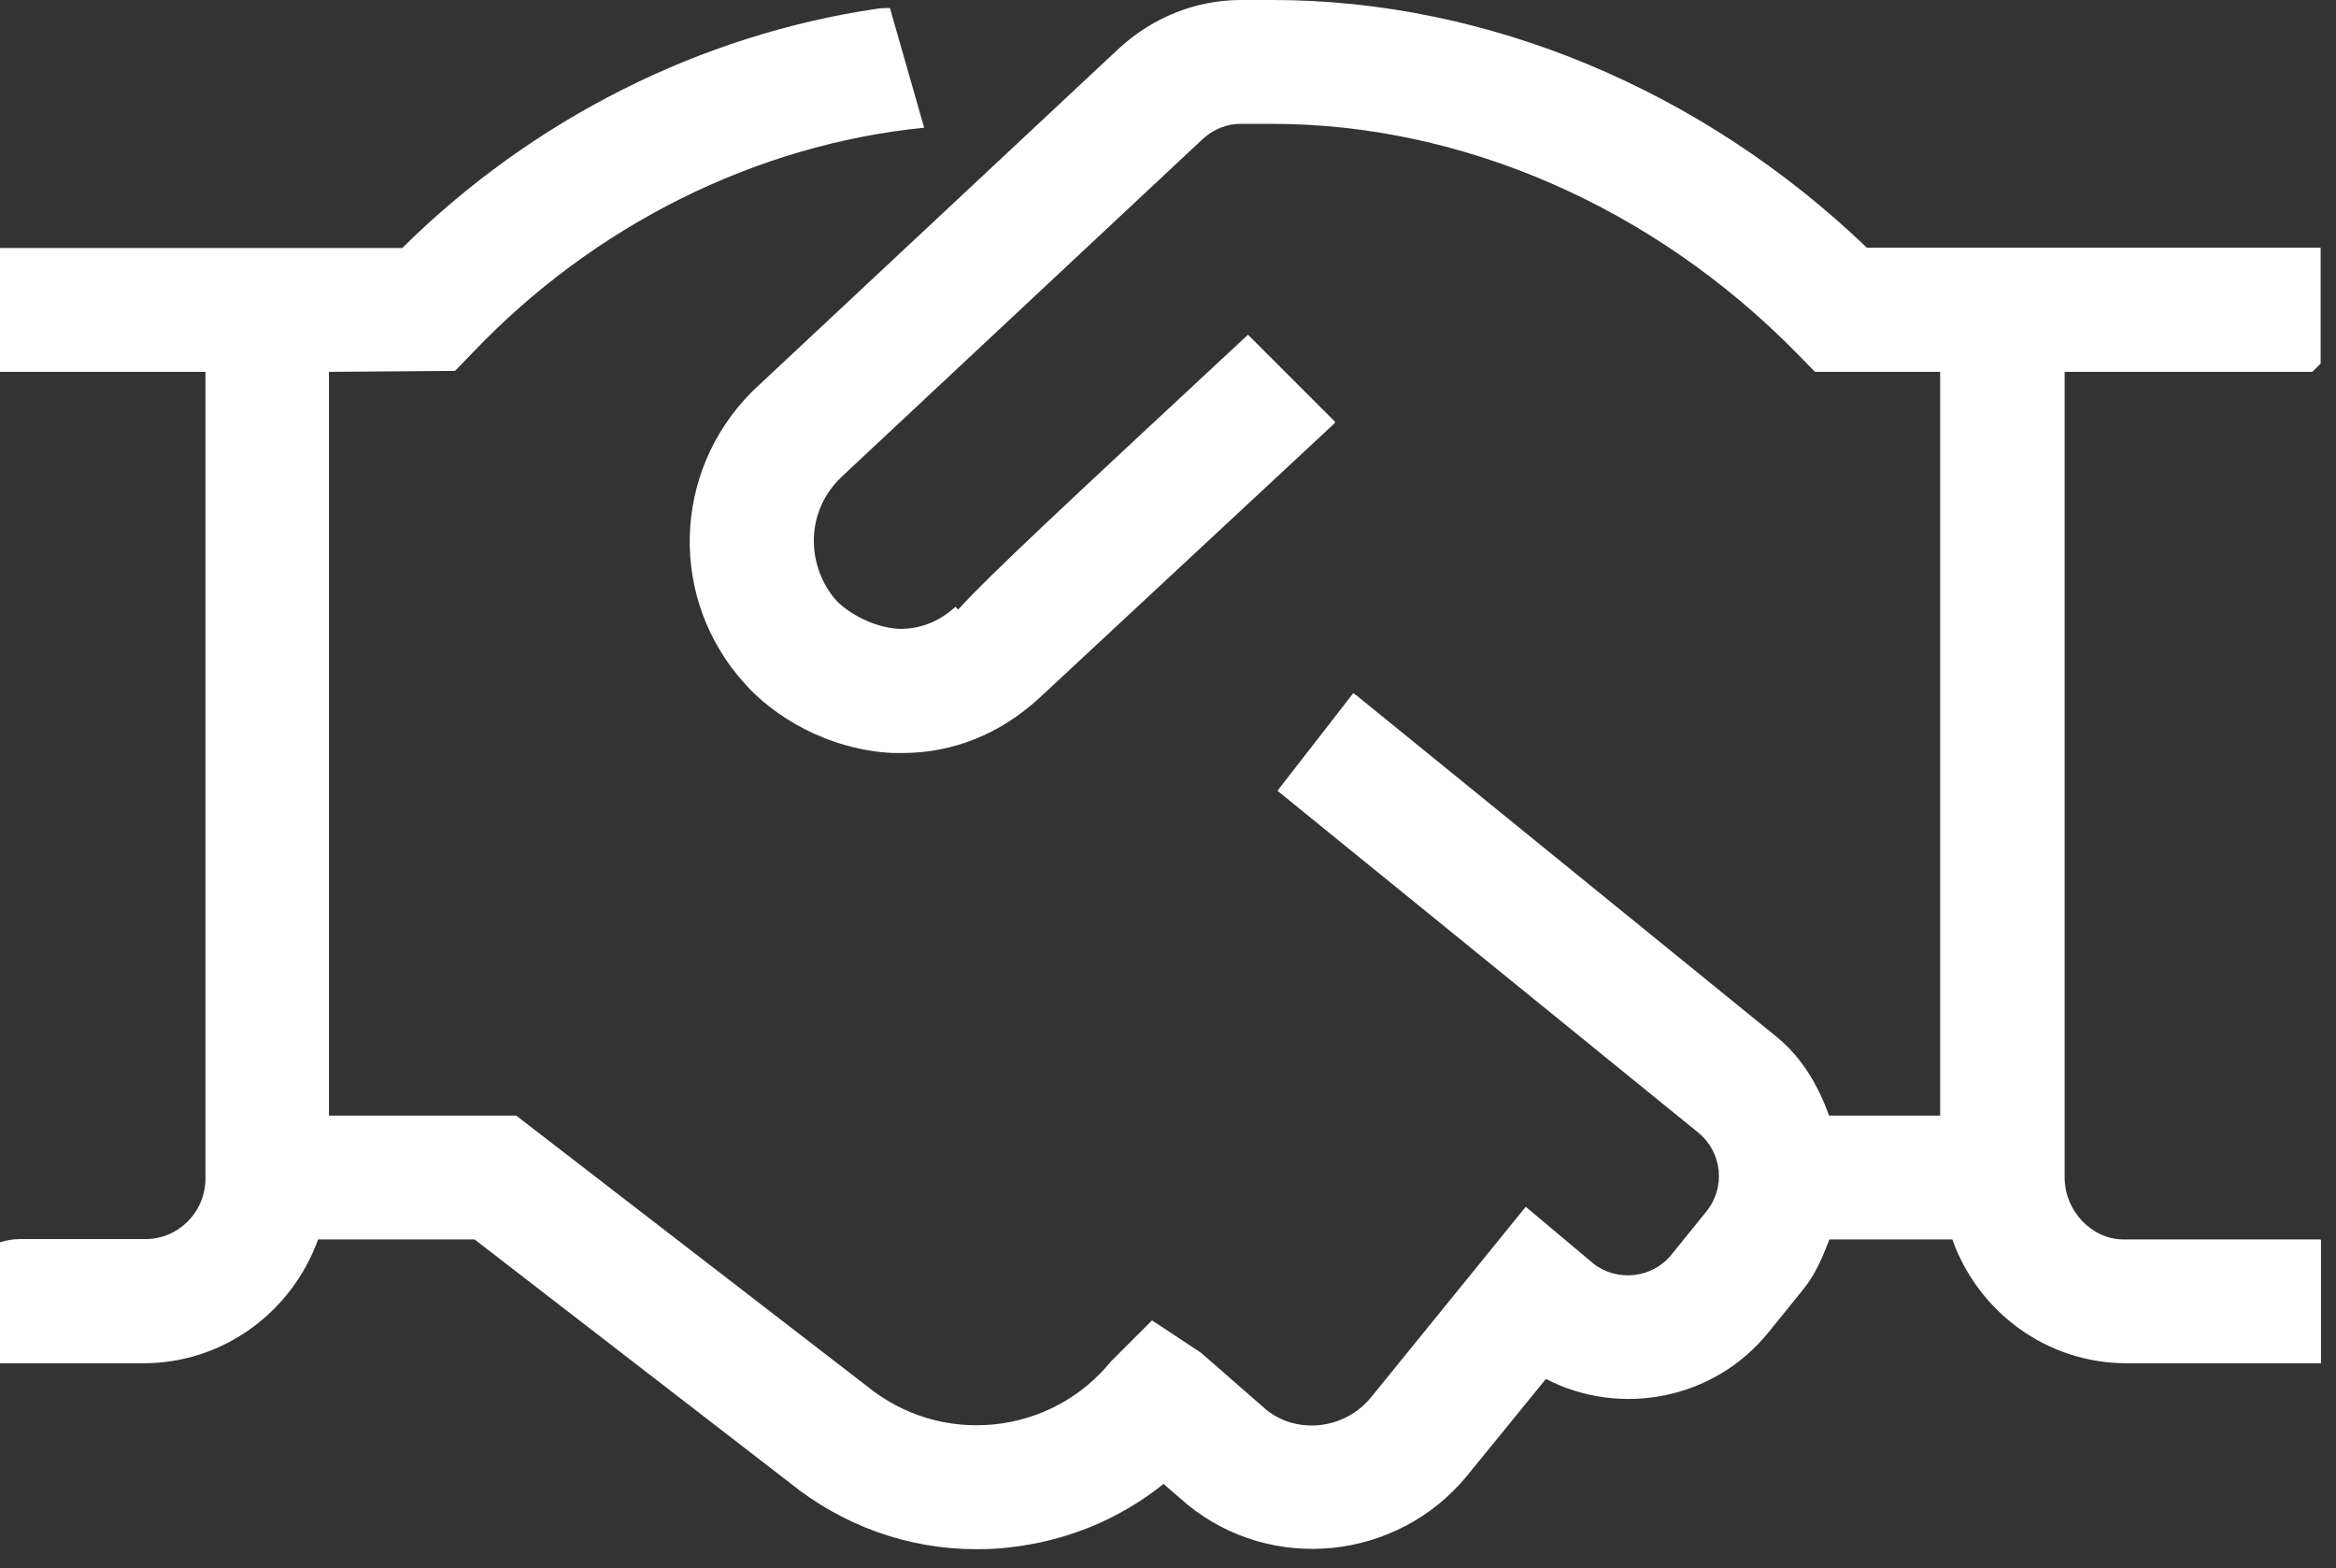 <svg width="73" height="49" viewBox="0 0 73 49" fill="none" xmlns="http://www.w3.org/2000/svg">
<rect x="0" y="0" width="73" height="49" fill="#333333" stroke="none"/>
<path d="M72.26 11.62C72.36 11.52 72.42 11.46 72.52 11.36V7.74H58.34C53.2 2.81 46.49 0 39.77 0H38.78C37.39 0 36.04 0.53 34.97 1.51L23.54 12.2L23.49 12.25C20.99 14.77 20.9 18.75 23.28 21.37C24.15 22.35 25.83 23.43 27.9 23.53C28.01 23.53 28.11 23.53 28.21 23.53C29.77 23.53 31.25 22.94 32.47 21.82L41.66 13.27C41.66 13.27 41.7 13.22 41.73 13.19L39 10.46C33.31 15.75 30.93 17.96 29.94 19.05L29.86 18.96C29.31 19.46 28.71 19.66 28.09 19.65C27.21 19.6 26.44 19.09 26.14 18.77C25.26 17.79 25.08 16.07 26.3 14.9L37.59 4.34C37.93 4.03 38.34 3.87 38.77 3.87H39.76C45.71 3.87 51.68 6.48 56.15 11.04L56.72 11.62H60.63V34.86H57.16C56.82 33.94 56.34 33.07 55.52 32.4L42.39 21.73C42.39 21.73 42.32 21.69 42.29 21.66L39.92 24.71L53.08 35.4C53.82 36.01 53.93 37.1 53.33 37.85L52.23 39.21C51.63 39.95 50.53 40.06 49.8 39.49L47.68 37.71L42.84 43.67C42.02 44.67 40.54 44.83 39.58 44.06L37.53 42.27L36 41.26L34.72 42.54C33.81 43.66 32.51 44.36 31.07 44.51C29.62 44.65 28.22 44.24 27.06 43.29L16.13 34.86H10.28V11.62L14.22 11.59L14.79 11C18.56 7.05 23.6 4.52 28.88 3.99L27.81 0.25C27.69 0.25 27.56 0.25 27.43 0.27C21.88 1.08 16.63 3.73 12.57 7.75H0V11.62H6.42V36.83C6.42 37.87 5.58 38.72 4.54 38.72H0.61C0.4 38.72 0.19 38.76 0 38.82V42.6H4.48C7 42.6 9.13 40.98 9.94 38.73H14.83L24.66 46.32C26.34 47.68 28.38 48.41 30.51 48.41C30.84 48.41 31.17 48.4 31.49 48.36C33.32 48.17 35.01 47.46 36.36 46.37L37.1 47.01C39.74 49.17 43.67 48.77 45.85 46.11L48.31 43.09C50.63 44.29 53.56 43.74 55.26 41.64L56.36 40.28C56.74 39.81 56.96 39.27 57.17 38.73H61.01C61.81 40.98 63.94 42.6 66.46 42.6H72.53V38.75C72.53 38.75 72.52 38.74 72.51 38.73H66.35C65.39 38.73 64.52 37.86 64.52 36.79V11.62H72.27H72.26Z" fill="white"/>
</svg>
